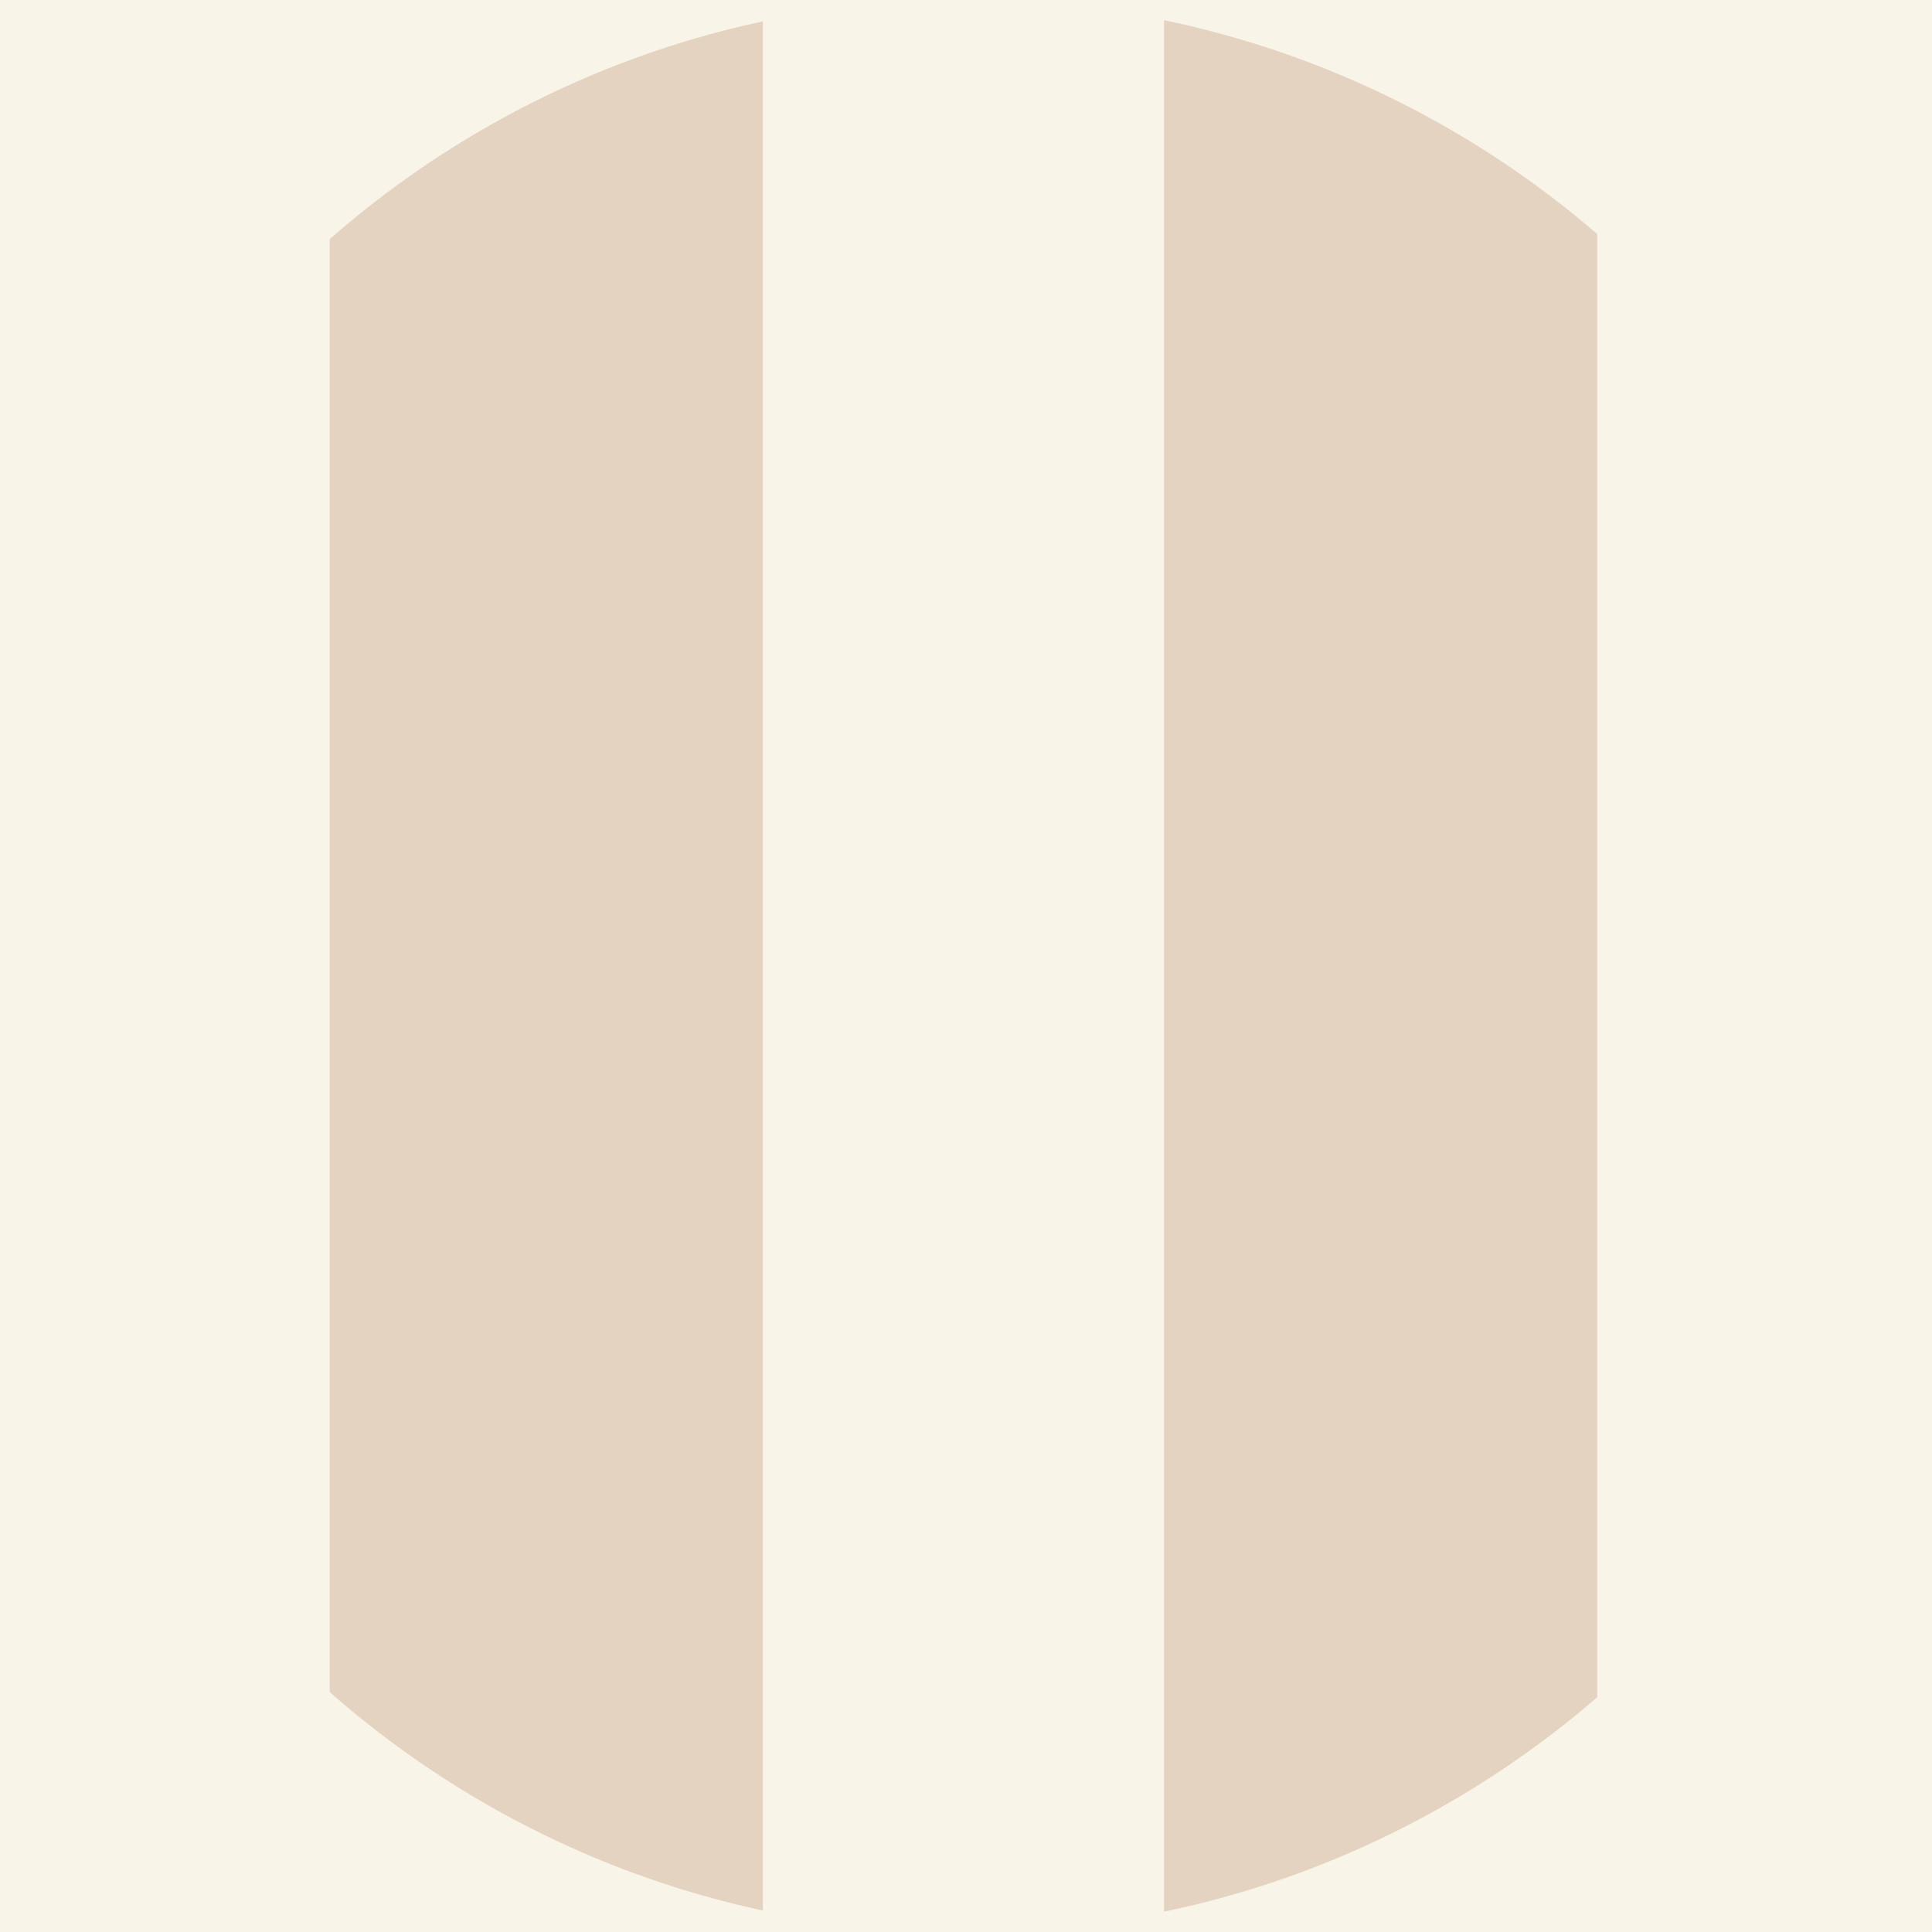 <svg xmlns="http://www.w3.org/2000/svg" xmlns:xlink="http://www.w3.org/1999/xlink" viewBox="0 0 1000 1000">
  <defs>
    <style>
      .cls-1 {
        clip-path: url(#clippath);
      }

      .cls-2, .cls-3, .cls-4 {
        stroke-width: 0px;
      }

      .cls-2, .cls-5, .cls-6 {
        fill: none;
      }

      .cls-3 {
        fill: #e4d3c1;
      }

      .cls-5 {
        stroke: #231f20;
      }

      .cls-5, .cls-6 {
        stroke-miterlimit: 10;
        stroke-width: .64px;
      }

      .cls-6 {
        stroke: #2c2c2b;
      }

      .cls-4 {
        fill: #f9f4e8;
      }
    </style>
    <clipPath id="clippath">
      <path class="cls-2" d="M496.78,0C222.11,1.74,0,224.94,0,500s223.85,500,500,500,500-223.87,500-500S777.89,1.74,503.23,0h-6.45Z"></path>
    </clipPath>
  </defs>
  <g id="BG">
    <rect class="cls-4" x="0" y="0" width="1000" height="1000"></rect>
  </g>
  <g id="Pattern">
    <g class="cls-1">
      <path class="cls-4" d="M1300.4,628.25c0,442.05-358.35,800.41-800.41,800.41s-800.38-358.35-800.38-800.41S57.96-172.16,499.99-172.16s800.41,358.35,800.41,800.41"></path>
      <path class="cls-6" d="M1300.4,628.25c0,442.05-358.35,800.41-800.41,800.41s-800.38-358.35-800.38-800.41S57.96-172.16,499.99-172.16s800.41,358.35,800.41,800.41Z"></path>
      <circle class="cls-5" cx="500" cy="628.25" r="755.69"></circle>
      <rect class="cls-4" x="826.89" y="-240.08" width="207.23" height="1701.53"></rect>
      <rect class="cls-4" x="-36.75" y="-240.08" width="207.23" height="1701.53"></rect>
      <rect class="cls-3" x="170.66" y="-240.08" width="224.22" height="1701.53"></rect>
      <rect class="cls-3" x="602.49" y="-240.08" width="224.22" height="1701.53"></rect>
      <rect class="cls-4" x="395.07" y="-240.08" width="207.23" height="1701.53"></rect>
      <circle class="cls-6" cx="500" cy="628.25" r="755.69"></circle>
    </g>
  </g>
</svg>